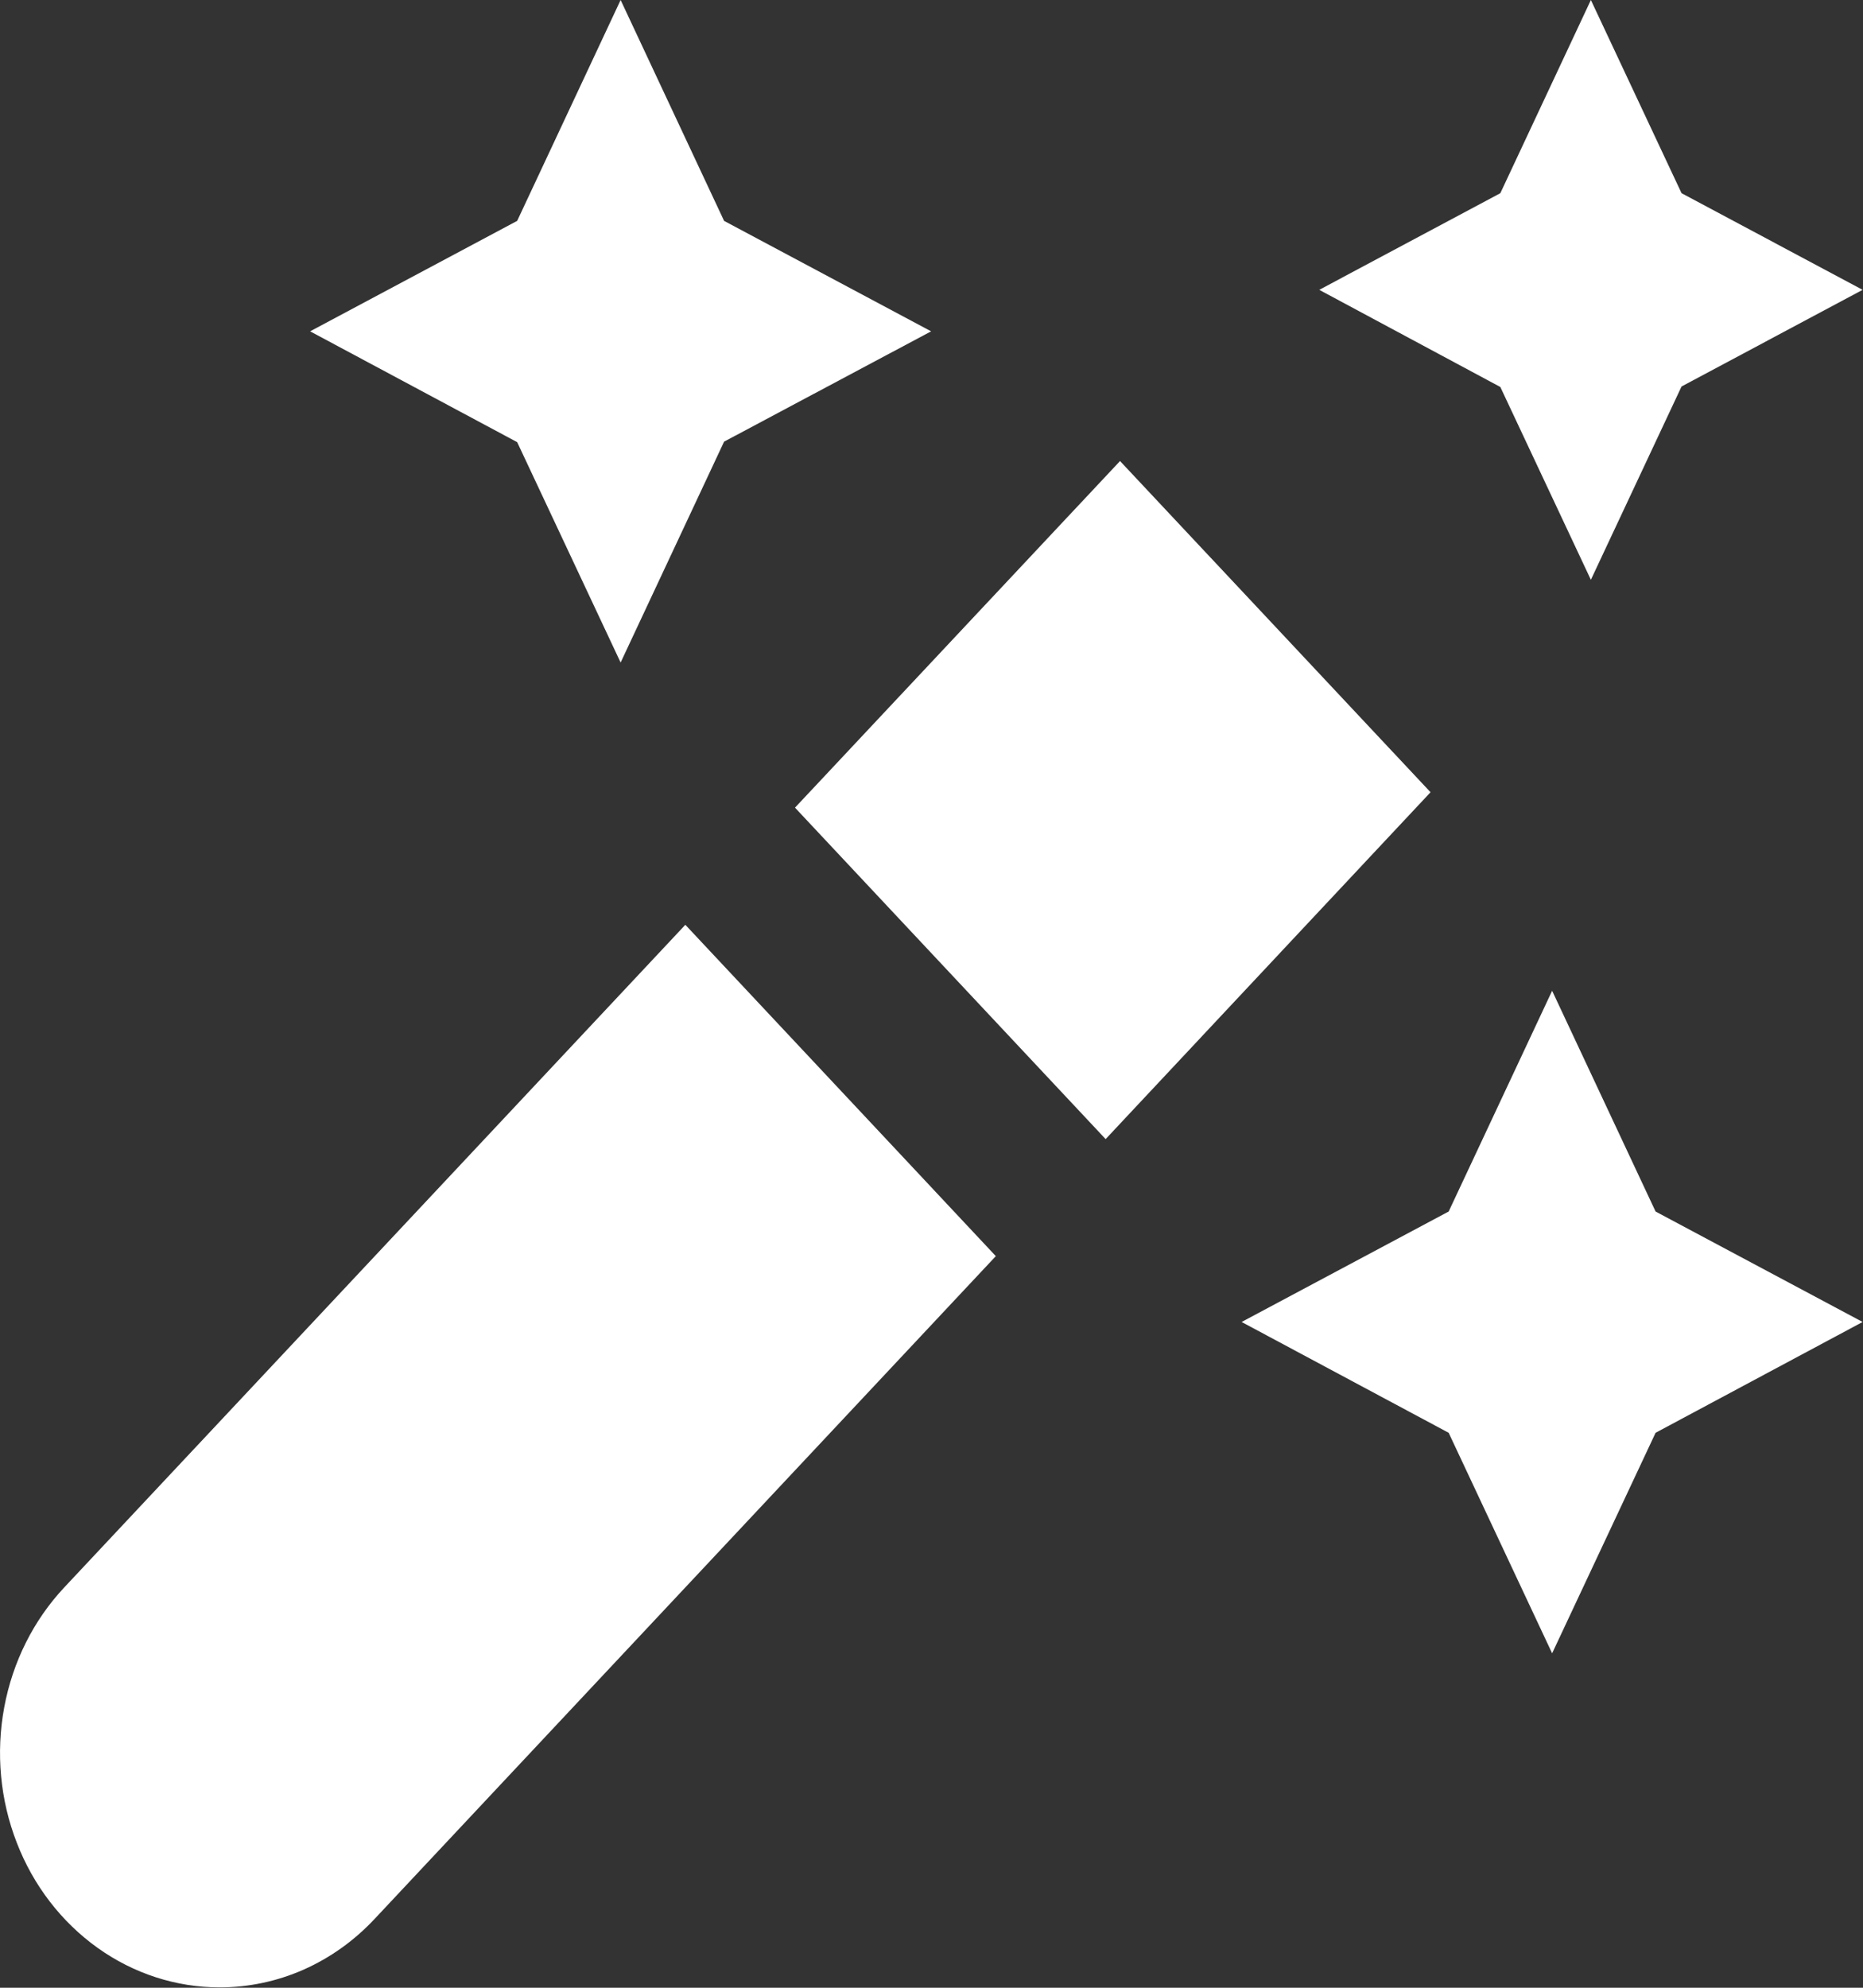 <?xml version="1.0" encoding="UTF-8"?> <svg xmlns="http://www.w3.org/2000/svg" width="15" height="16" viewBox="0 0 15 16" fill="none"><rect x="0" y="0" width="15" height="16" fill="#333333" stroke="none"/><g clip-path="url(#clip0_487_282)"><path d="M6.401 6.501L9.018 3.711L11.518 6.377L8.902 9.169L6.401 6.501ZM5.518 7.444L0.518 12.777C0.27 13.041 0.102 13.377 0.034 13.743C-0.034 14.109 0.001 14.488 0.135 14.832C0.268 15.177 0.495 15.471 0.786 15.679C1.076 15.886 1.418 15.997 1.768 15.997C2 15.997 2.23 15.949 2.445 15.854C2.659 15.759 2.854 15.62 3.018 15.444L8.018 10.111L5.518 7.444ZM11.664 11.533L12.497 13.308L13.33 11.533L14.997 10.641L13.33 9.752L12.497 7.975L11.664 9.752L9.997 10.641L11.664 11.533ZM4.164 3.559L4.997 5.333L5.83 3.555L7.497 2.667L5.83 1.778L4.997 0L4.164 1.778L2.497 2.667L4.164 3.559ZM12.08 3.115L12.809 4.667L13.539 3.111L14.997 2.333L13.539 1.555L12.809 0L12.08 1.555L10.622 2.333L12.08 3.115Z" fill="white"></path></g><defs><clipPath id="clip0_487_282"><rect width="15" height="16" fill="white"></rect></clipPath></defs></svg> 